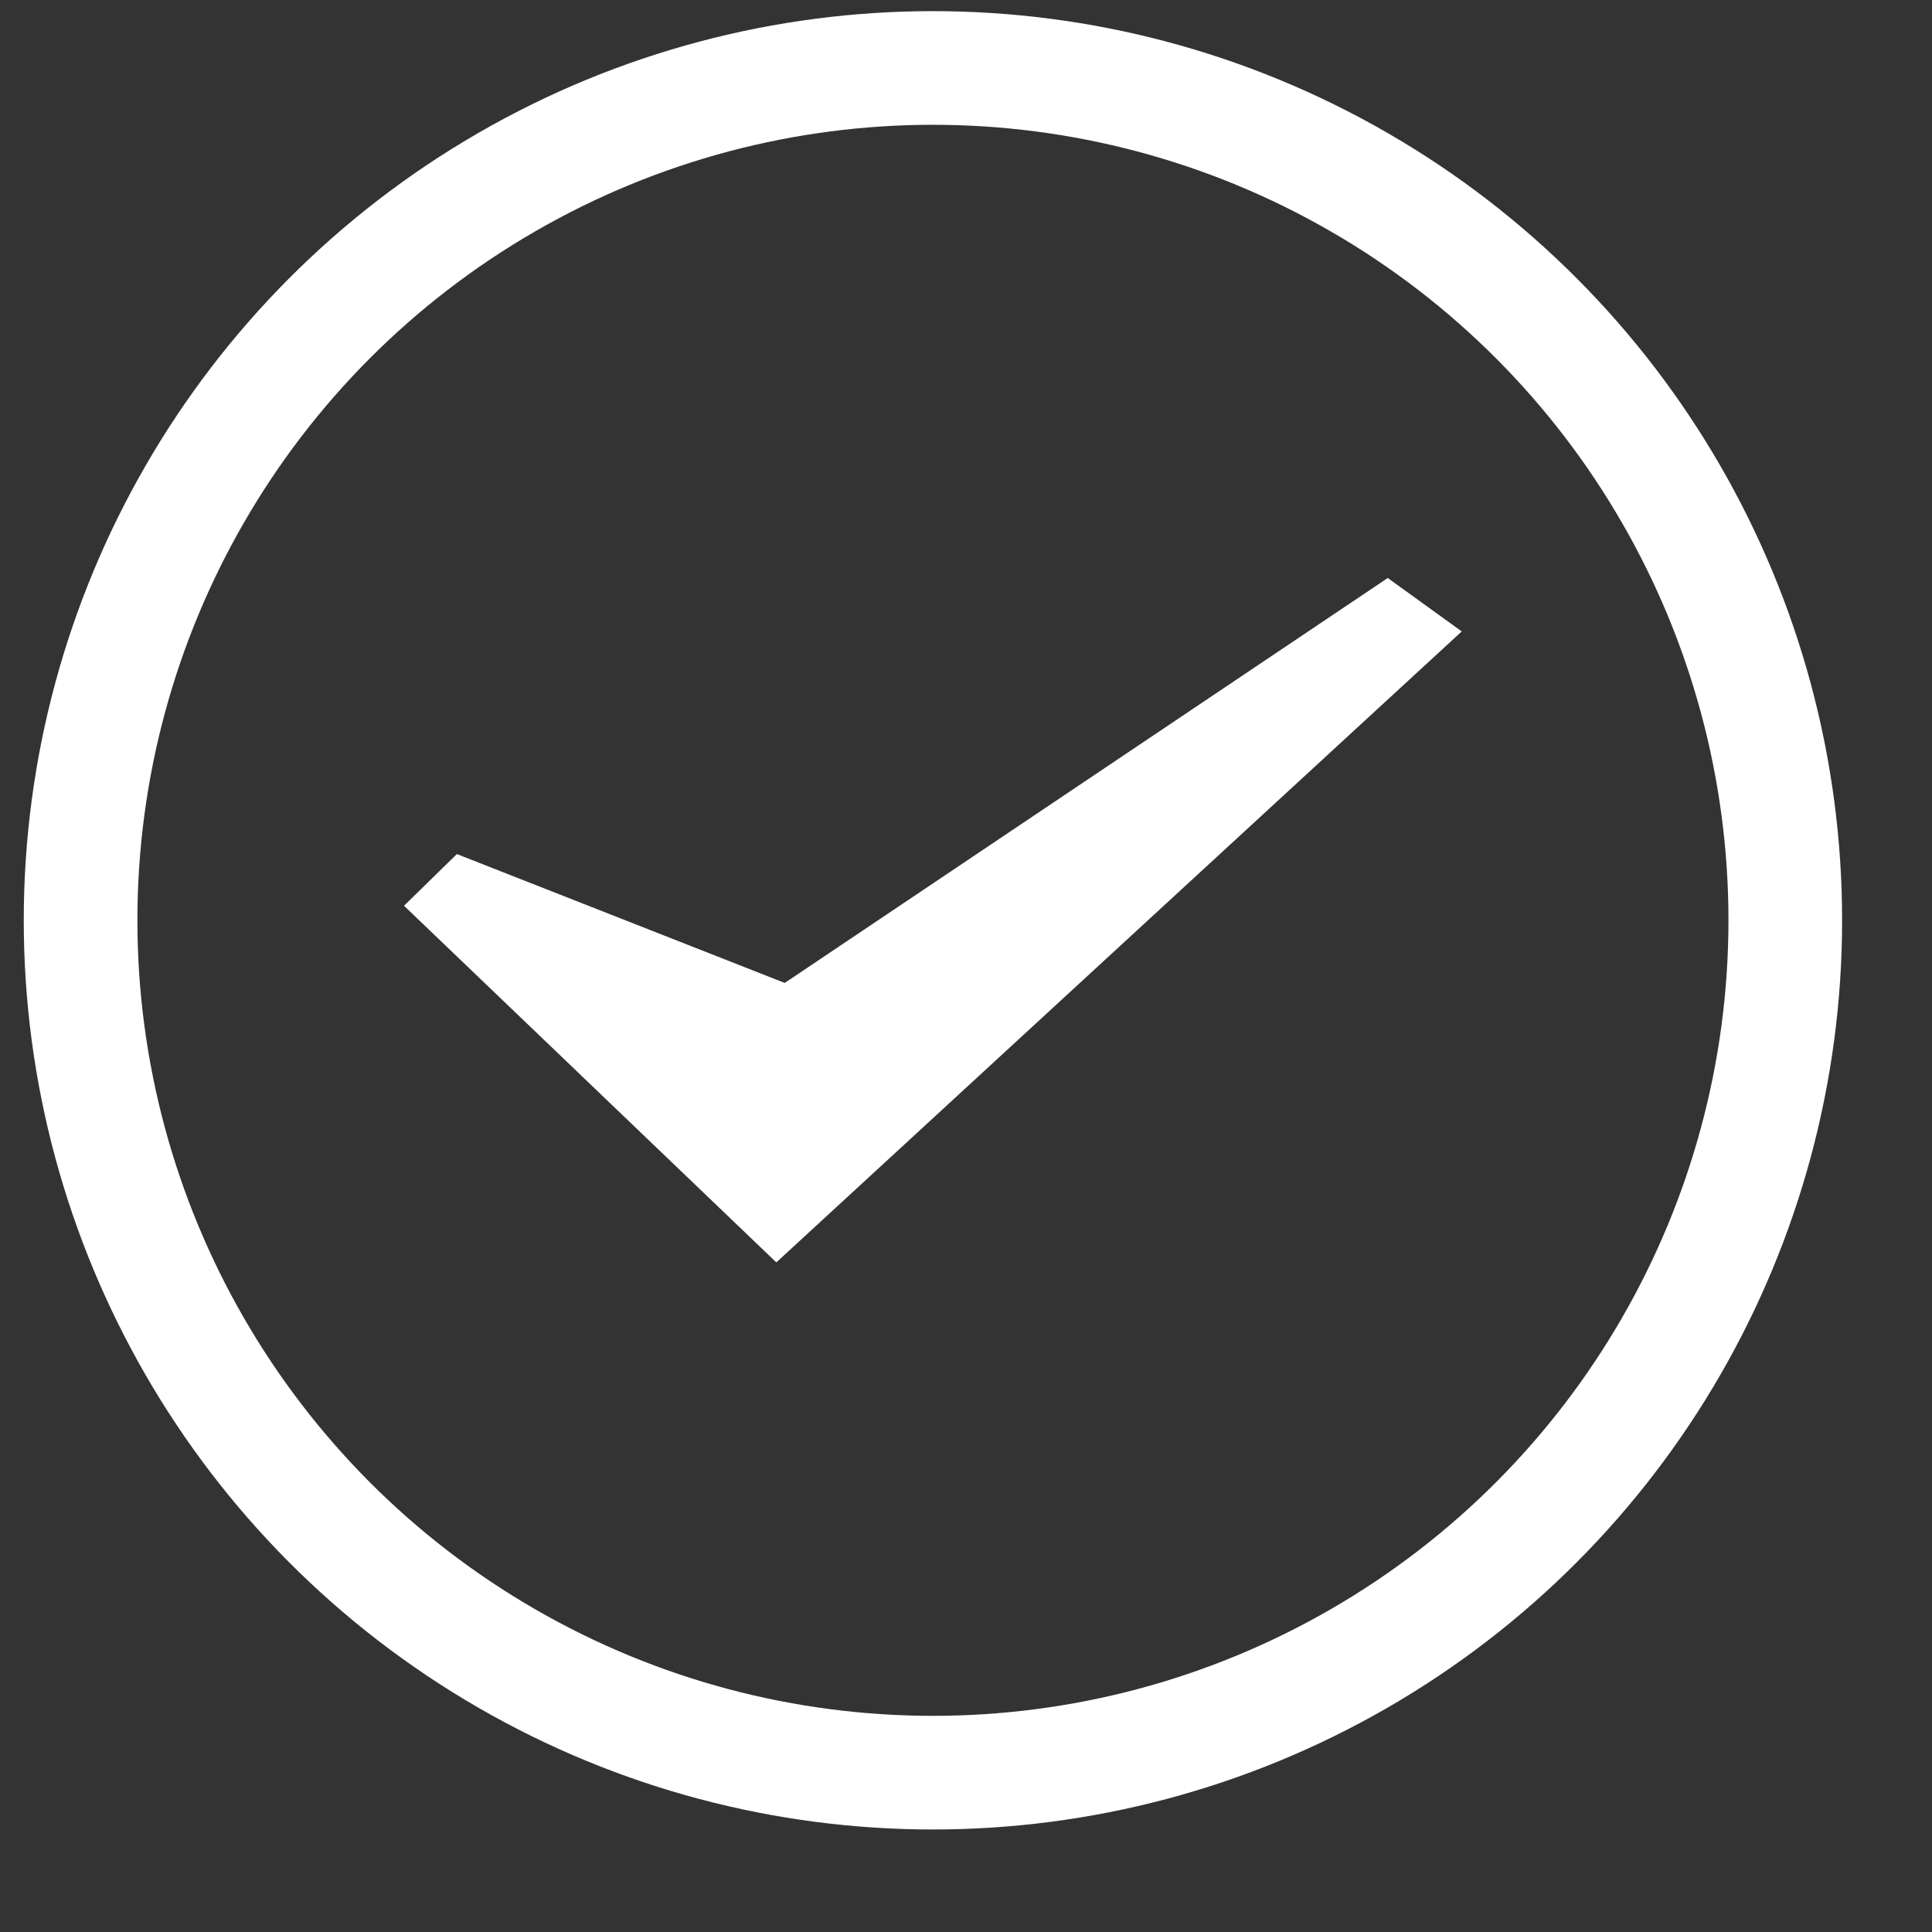 <svg width="17" height="17" viewBox="0 0 17 17" fill="none" xmlns="http://www.w3.org/2000/svg">
<rect x="0" y="0" width="17" height="17" fill="#333333" stroke="none"/>
<path d="M12.211 5.086L6.905 8.649L4.02 7.515L3.555 7.97L6.831 11.108L12.862 5.556L12.211 5.086Z" fill="white"/>
<circle cx="8.209" cy="8.098" r="7.5" stroke="white"/>
</svg>